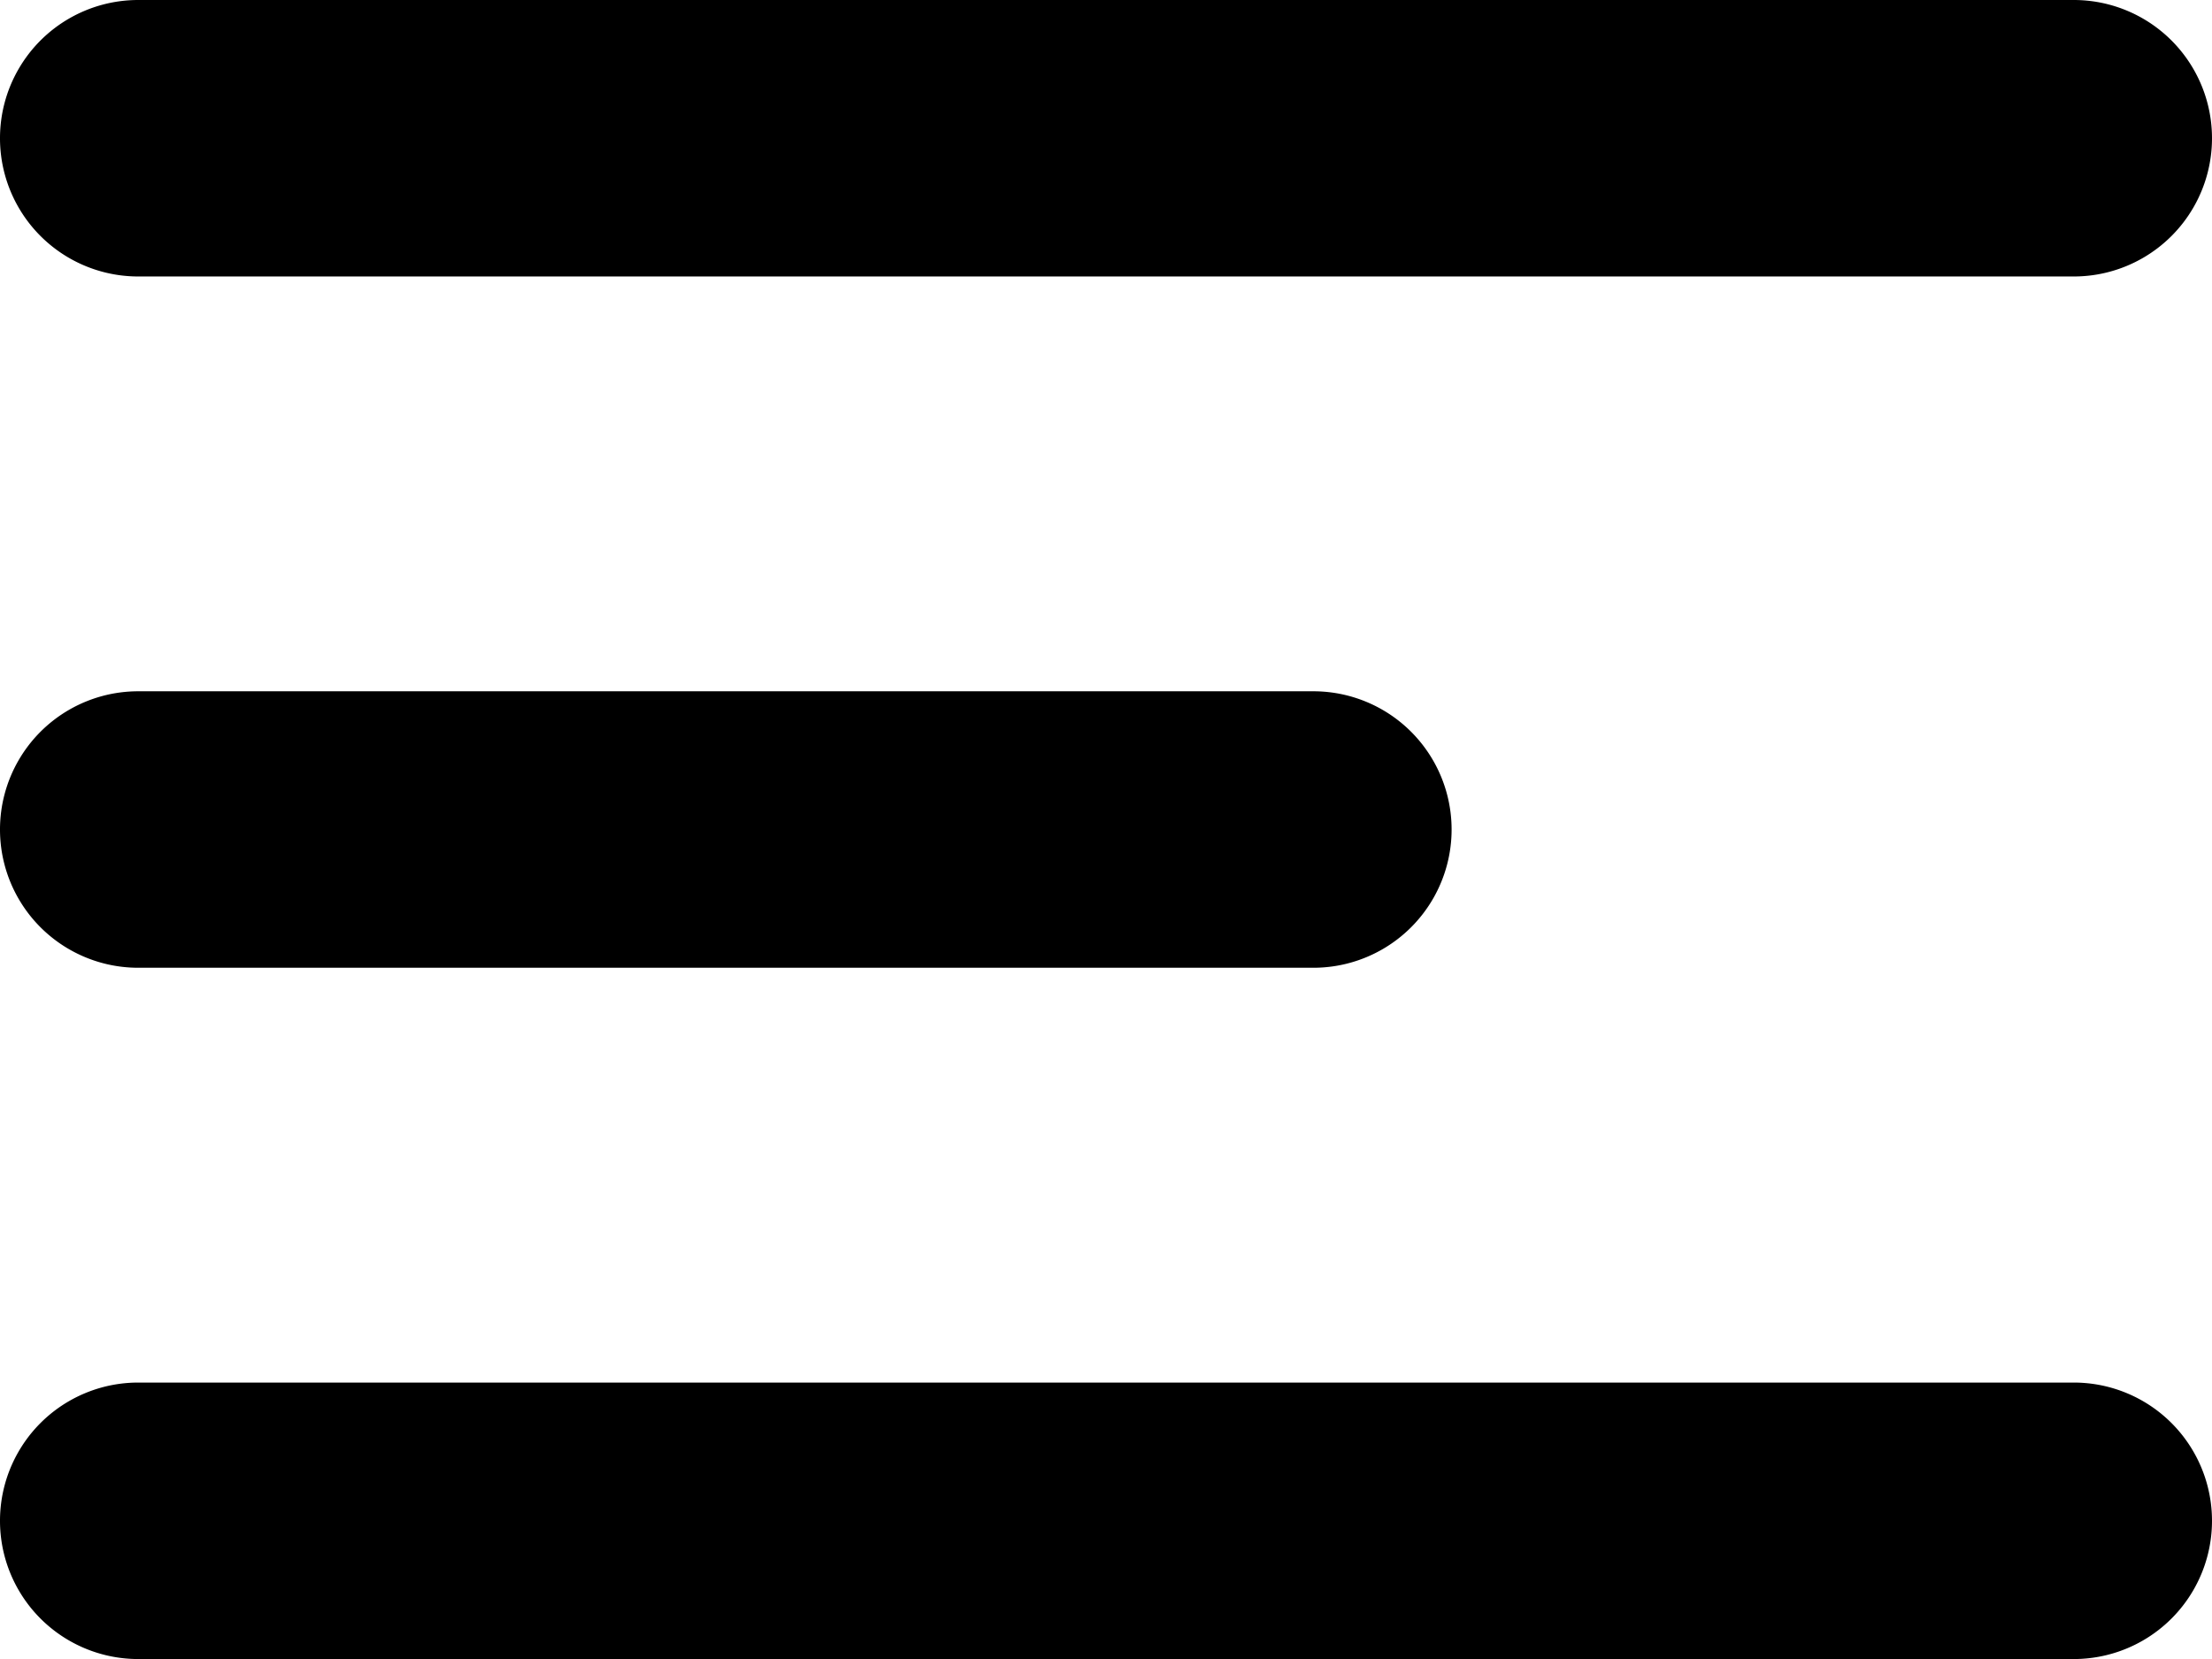 <svg xmlns="http://www.w3.org/2000/svg" width="26.818" height="20.114" viewBox="0 0 26.818 20.114">
  <g id="menu_icon" transform="translate(-9 -12.998)">
    <g id="Group_36324" data-name="Group 36324" transform="translate(9 12.998)">
      <path id="Path_57369" data-name="Path 57369" d="M10.676,1015.36a1.676,1.676,0,1,0,0,3.352H34.142a1.676,1.676,0,0,0,0-3.352Zm0,8.381a1.676,1.676,0,0,0,0,3.352H24.923a1.676,1.676,0,0,0,0-3.352Zm0,8.381a1.676,1.676,0,1,0,0,3.352H34.142a1.676,1.676,0,1,0,0-3.352Z" transform="translate(-9 -1015.36)"/>
    </g>
  </g>
</svg>
